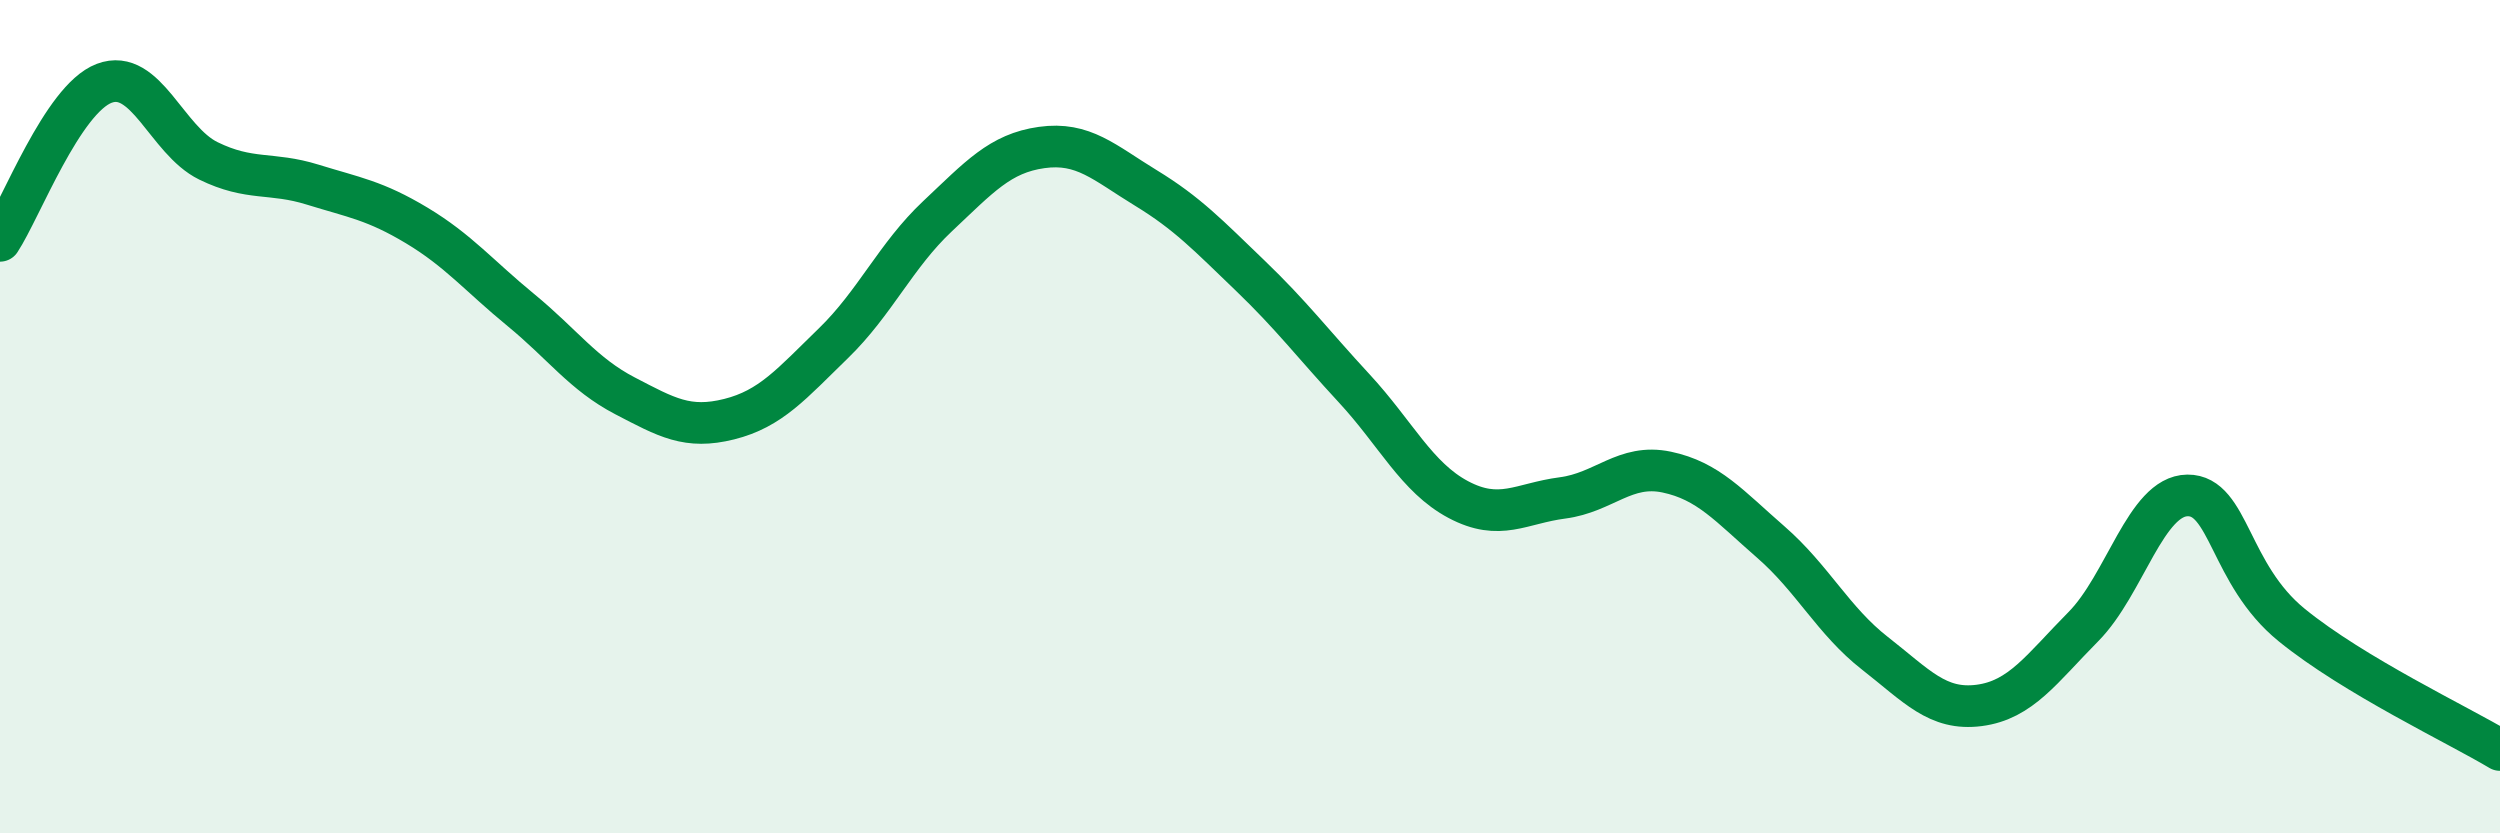 
    <svg width="60" height="20" viewBox="0 0 60 20" xmlns="http://www.w3.org/2000/svg">
      <path
        d="M 0,5.78 C 0.5,5.02 1.5,2.38 2.5,2 C 3.5,1.62 4,3.37 5,3.86 C 6,4.35 6.5,4.12 7.5,4.43 C 8.5,4.74 9,4.81 10,5.41 C 11,6.01 11.5,6.62 12.5,7.44 C 13.5,8.26 14,8.98 15,9.5 C 16,10.02 16.5,10.31 17.5,10.06 C 18.5,9.81 19,9.21 20,8.24 C 21,7.27 21.5,6.13 22.5,5.19 C 23.5,4.25 24,3.68 25,3.54 C 26,3.4 26.5,3.9 27.5,4.51 C 28.5,5.12 29,5.65 30,6.61 C 31,7.57 31.5,8.24 32.5,9.32 C 33.5,10.4 34,11.46 35,11.99 C 36,12.52 36.5,12.08 37.5,11.95 C 38.5,11.82 39,11.12 40,11.33 C 41,11.54 41.5,12.14 42.5,13.01 C 43.5,13.88 44,14.9 45,15.68 C 46,16.46 46.5,17.06 47.5,16.93 C 48.5,16.8 49,16.05 50,15.04 C 51,14.03 51.5,11.9 52.5,11.89 C 53.5,11.88 53.5,13.78 55,15 C 56.5,16.22 59,17.4 60,18L60 20L0 20Z"
        fill="#008740"
        opacity="0.1"
        stroke-linecap="round"
        stroke-linejoin="round"
      />
      <path
        d="M 0,5.78 C 0.5,5.02 1.5,2.38 2.5,2 C 3.5,1.62 4,3.37 5,3.86 C 6,4.35 6.5,4.12 7.5,4.43 C 8.5,4.74 9,4.81 10,5.41 C 11,6.01 11.5,6.62 12.5,7.44 C 13.5,8.26 14,8.98 15,9.5 C 16,10.02 16.5,10.31 17.5,10.06 C 18.5,9.81 19,9.21 20,8.24 C 21,7.27 21.5,6.13 22.5,5.19 C 23.5,4.25 24,3.68 25,3.54 C 26,3.4 26.5,3.9 27.5,4.51 C 28.5,5.12 29,5.65 30,6.61 C 31,7.57 31.5,8.24 32.5,9.32 C 33.5,10.4 34,11.46 35,11.99 C 36,12.52 36.5,12.08 37.5,11.95 C 38.5,11.82 39,11.12 40,11.33 C 41,11.54 41.5,12.14 42.5,13.01 C 43.5,13.88 44,14.9 45,15.68 C 46,16.46 46.5,17.06 47.5,16.93 C 48.5,16.8 49,16.05 50,15.04 C 51,14.03 51.5,11.9 52.5,11.89 C 53.5,11.88 53.5,13.78 55,15 C 56.5,16.22 59,17.4 60,18"
        stroke="#008740"
        stroke-width="1"
        fill="none"
        stroke-linecap="round"
        stroke-linejoin="round"
      />
    </svg>
  